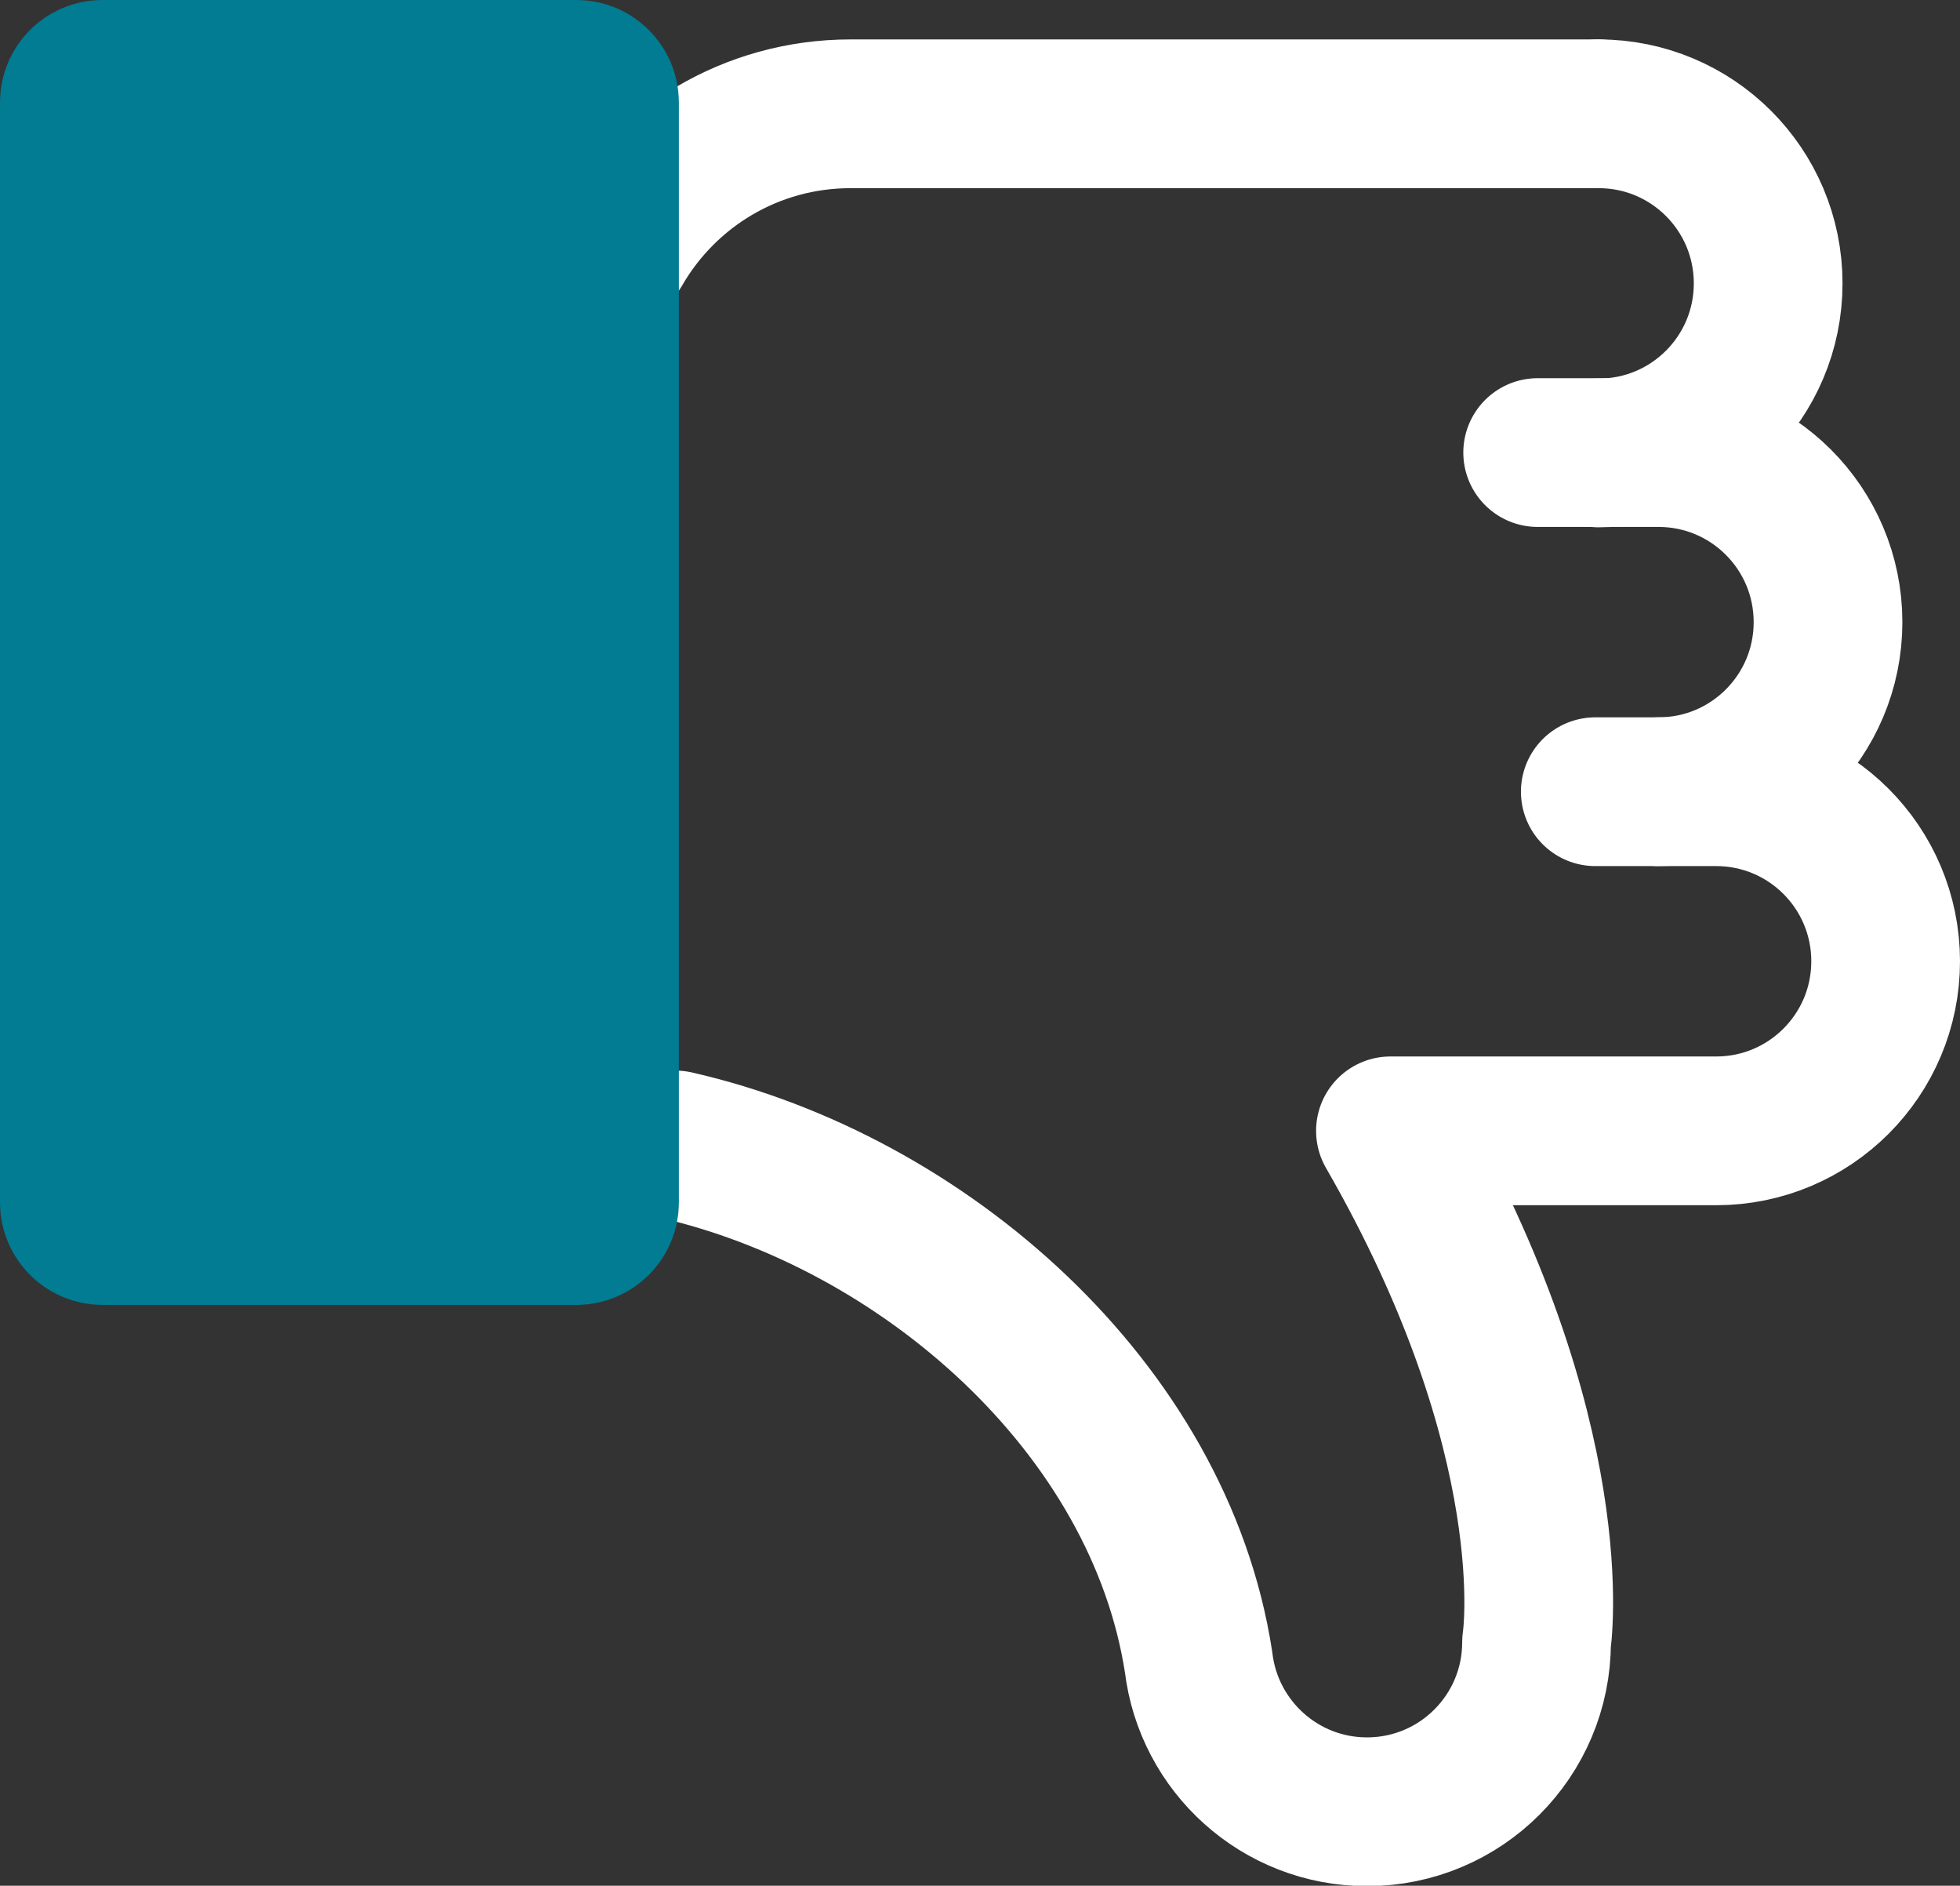 <?xml version="1.0" encoding="UTF-8"?>
<svg id="Layer_2" data-name="Layer 2" xmlns="http://www.w3.org/2000/svg" viewBox="0 0 52.72 50.71">
  <rect x="0" y="0" width="52.72" height="50.71" fill="#333333" stroke="none"/>
  <defs>
    <style>
      .cls-1 {
        fill: #017c92;
        stroke: #017c92;
      }

      .cls-1, .cls-2 {
        stroke-linejoin: round;
      }

      .cls-1, .cls-2, .cls-3 {
        stroke-linecap: round;
        stroke-width: 4px;
      }

      .cls-2, .cls-3 {
        fill: none;
        stroke: #fff;
      }

      .cls-3 {
        stroke-miterlimit: 10;
      }
    </style>
  </defs>
  <g id="Layer_1-2" data-name="Layer 1">
    <g>
      <g>
        <path class="cls-3" d="m16.62,6.67c1.25-2.16,3.58-3.61,6.26-3.61h1.89s18.23,0,18.23,0"/>
        <path class="cls-3" d="m43,3.06c2.52,0,4.56,2.04,4.56,4.56s-2.04,4.56-4.56,4.56"/>
        <path class="cls-3" d="m44.61,21.29c2.52,0,4.56-2.04,4.56-4.56s-2.04-4.56-4.56-4.56h-3.25"/>
        <path class="cls-2" d="m42.91,21.29h3.25c2.52,0,4.56,2.04,4.56,4.56s-2.04,4.56-4.56,4.56h-8.76c4.78,8.3,3.93,13.75,3.93,13.75,0,2.52-2.04,4.56-4.56,4.56-2.34,0-4.26-1.76-4.53-4.02-1.05-6.84-7.4-12.39-14.07-13.91"/>
      </g>
      <path class="cls-1" d="m14.81,33.09H2.75c-.41,0-.75-.34-.75-.75V2.75c0-.41.34-.75.75-.75h12.76c.41,0,.75.34.75.75v29.59c0,.41-.34.75-.75.75h-.7"/>
    </g>
  </g>
</svg>